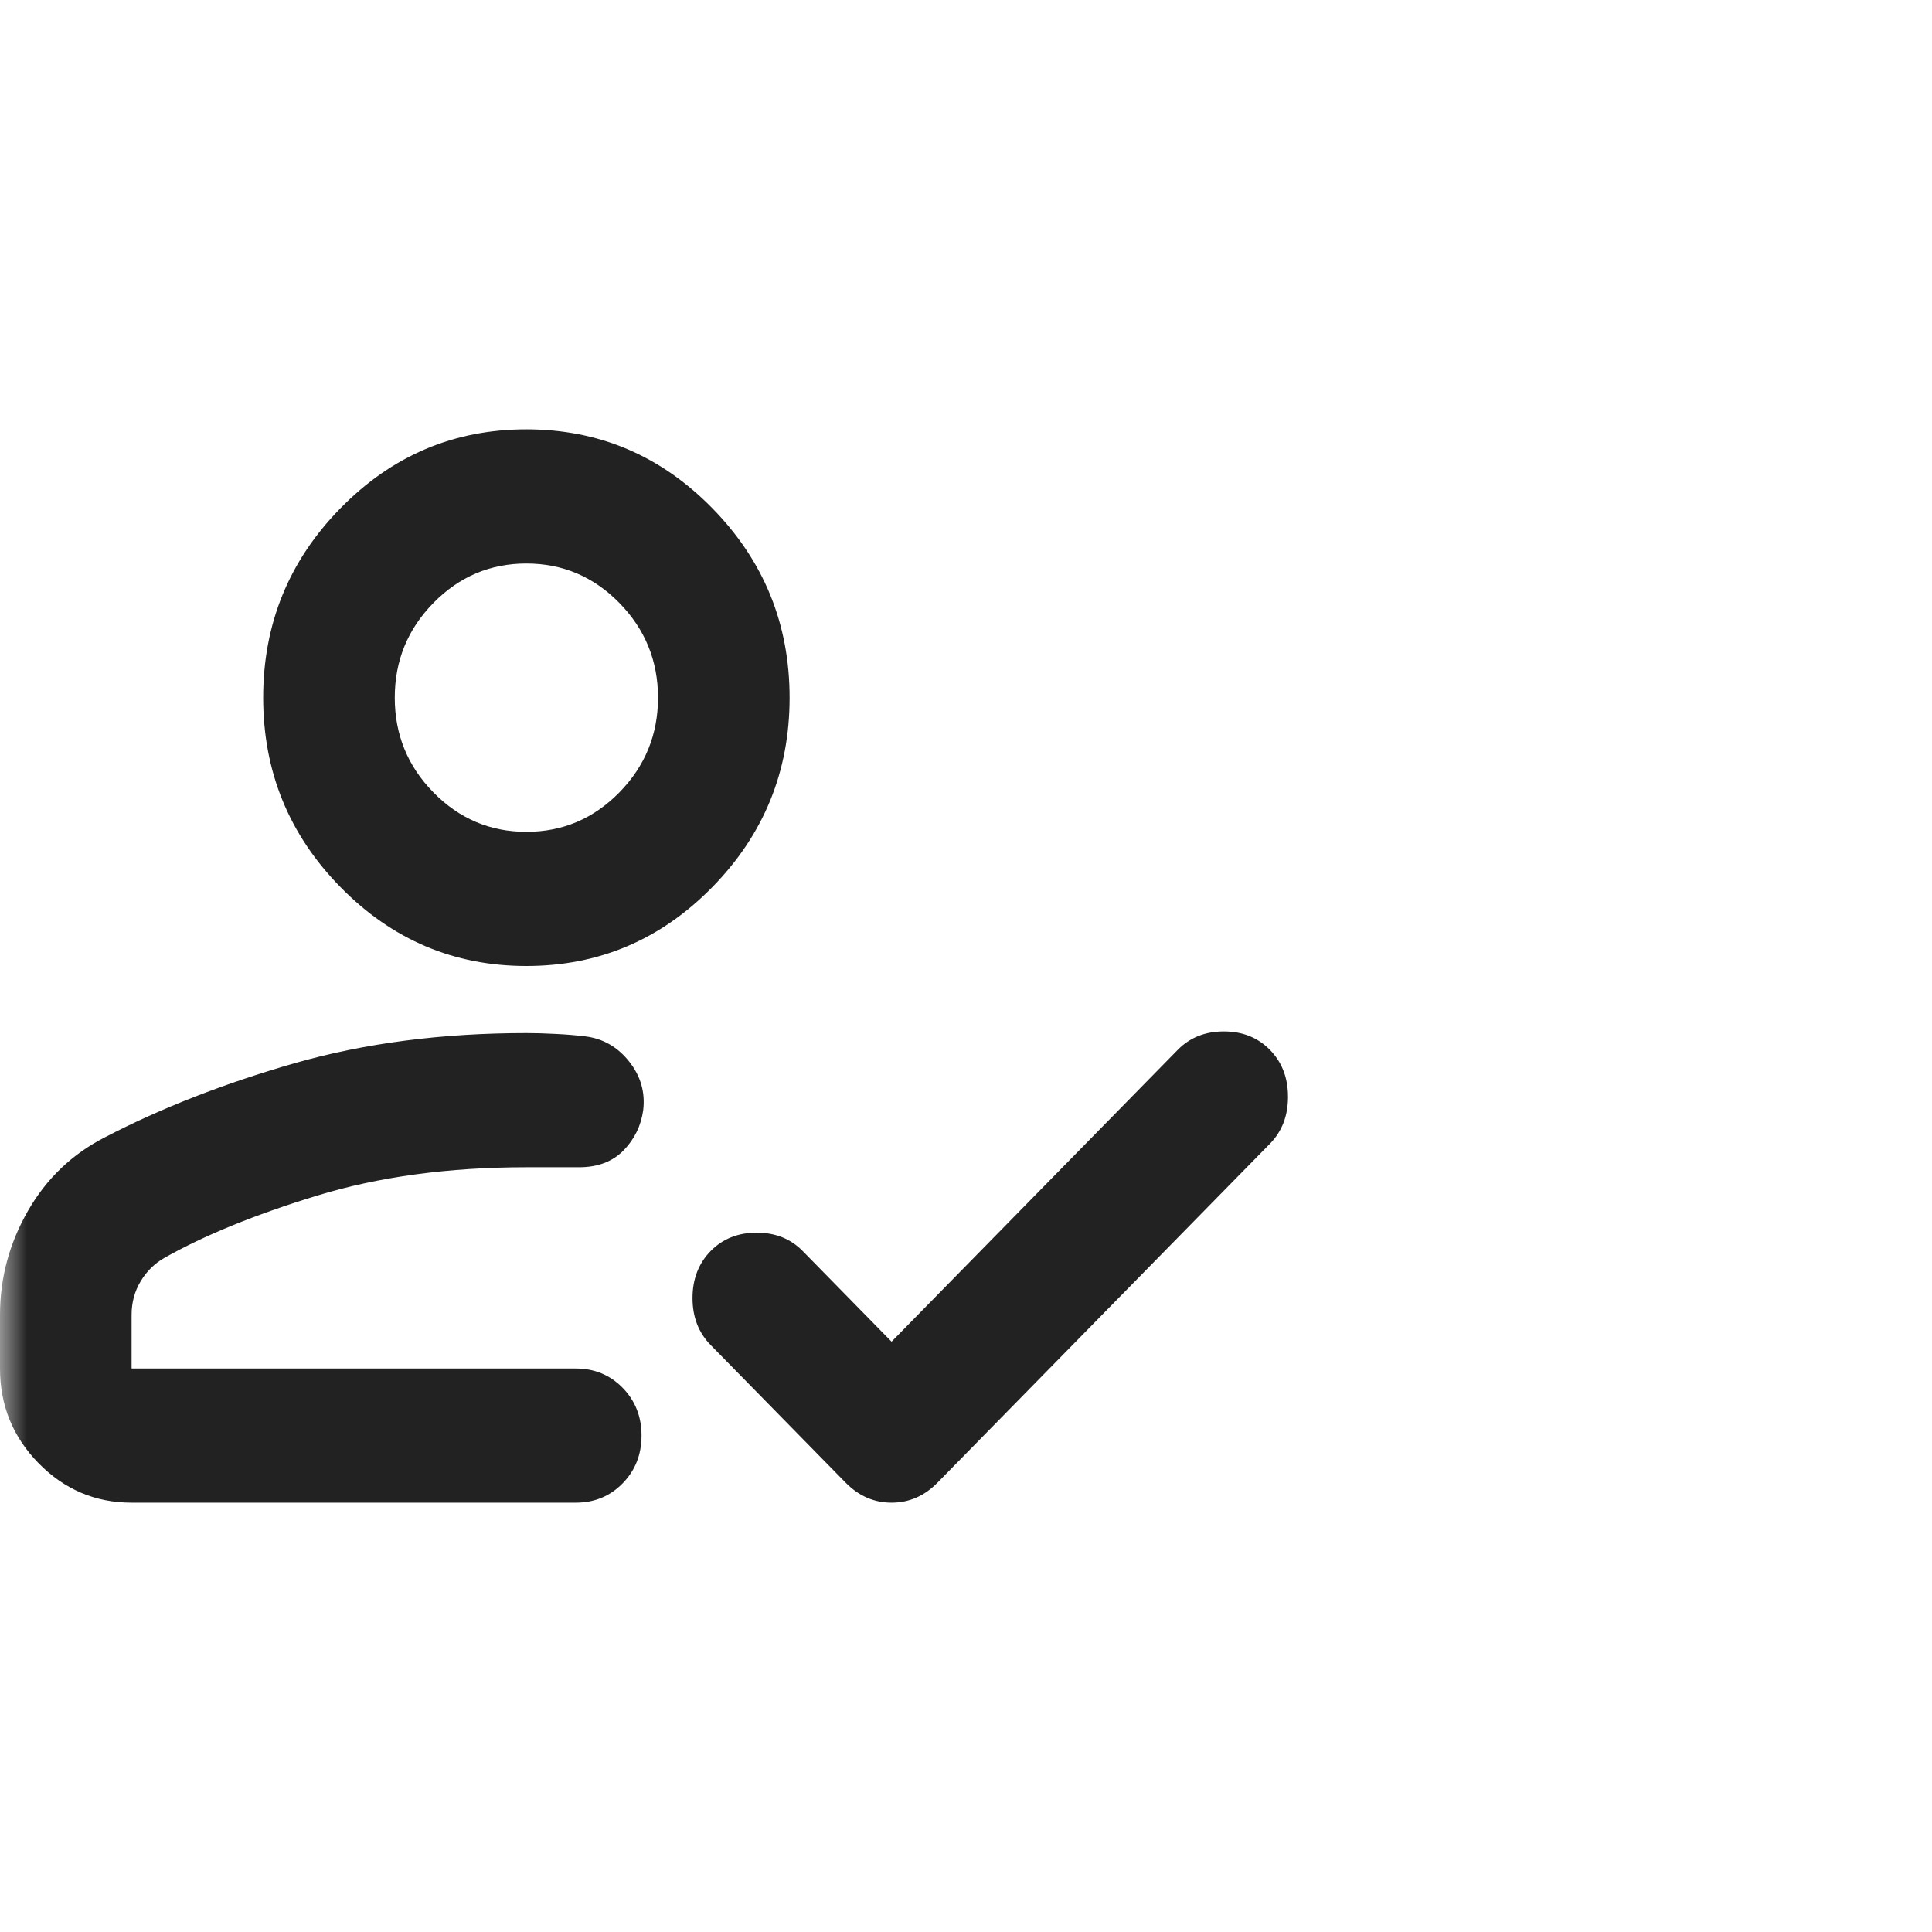 <svg width="36" height="36" viewBox="0 0 36 36" fill="none" xmlns="http://www.w3.org/2000/svg">
<mask id="mask0_7253_3327" style="mask-type:alpha" maskUnits="userSpaceOnUse" x="0" y="0" width="36" height="36">
<rect width="36" height="36" fill="#D9D9D9"/>
</mask>
<g mask="url(#mask0_7253_3327)">
<path d="M2.452 28C1.778 28 1.201 27.755 0.72 27.266C0.24 26.776 0 26.188 0 25.5V24.5C0 23.812 0.174 23.167 0.521 22.562C0.868 21.958 1.349 21.5 1.962 21.188C3.004 20.646 4.179 20.188 5.487 19.812C6.794 19.438 8.235 19.25 9.808 19.25C9.972 19.25 10.156 19.255 10.36 19.266C10.565 19.276 10.748 19.292 10.912 19.312C11.239 19.354 11.51 19.51 11.724 19.781C11.939 20.052 12.025 20.354 11.985 20.688C11.944 20.979 11.821 21.229 11.617 21.438C11.412 21.646 11.137 21.75 10.789 21.75H9.808C8.358 21.75 7.055 21.927 5.9 22.281C4.746 22.635 3.801 23.021 3.065 23.438C2.881 23.542 2.733 23.688 2.621 23.875C2.508 24.062 2.452 24.271 2.452 24.5V25.5H10.728C11.075 25.5 11.367 25.62 11.601 25.859C11.836 26.099 11.954 26.396 11.954 26.75C11.954 27.104 11.836 27.401 11.601 27.641C11.367 27.88 11.075 28 10.728 28H2.452ZM16.613 25L21.946 19.562C22.171 19.333 22.457 19.219 22.805 19.219C23.152 19.219 23.438 19.333 23.663 19.562C23.888 19.792 24 20.083 24 20.438C24 20.792 23.888 21.083 23.663 21.312L17.471 27.625C17.226 27.875 16.94 28 16.613 28C16.286 28 16 27.875 15.755 27.625L13.241 25.062C13.017 24.833 12.904 24.542 12.904 24.188C12.904 23.833 13.017 23.542 13.241 23.312C13.466 23.083 13.752 22.969 14.1 22.969C14.447 22.969 14.733 23.083 14.958 23.312L16.613 25ZM9.808 18C8.46 18 7.305 17.51 6.345 16.531C5.384 15.552 4.904 14.375 4.904 13C4.904 11.625 5.384 10.448 6.345 9.469C7.305 8.49 8.46 8 9.808 8C11.157 8 12.312 8.49 13.272 9.469C14.232 10.448 14.713 11.625 14.713 13C14.713 14.375 14.232 15.552 13.272 16.531C12.312 17.51 11.157 18 9.808 18ZM9.808 15.5C10.483 15.5 11.06 15.255 11.54 14.766C12.02 14.276 12.261 13.688 12.261 13C12.261 12.312 12.02 11.724 11.54 11.234C11.06 10.745 10.483 10.5 9.808 10.5C9.134 10.5 8.557 10.745 8.077 11.234C7.596 11.724 7.356 12.312 7.356 13C7.356 13.688 7.596 14.276 8.077 14.766C8.557 15.255 9.134 15.5 9.808 15.5Z" fill="#222222"/>
</g>
</svg>
